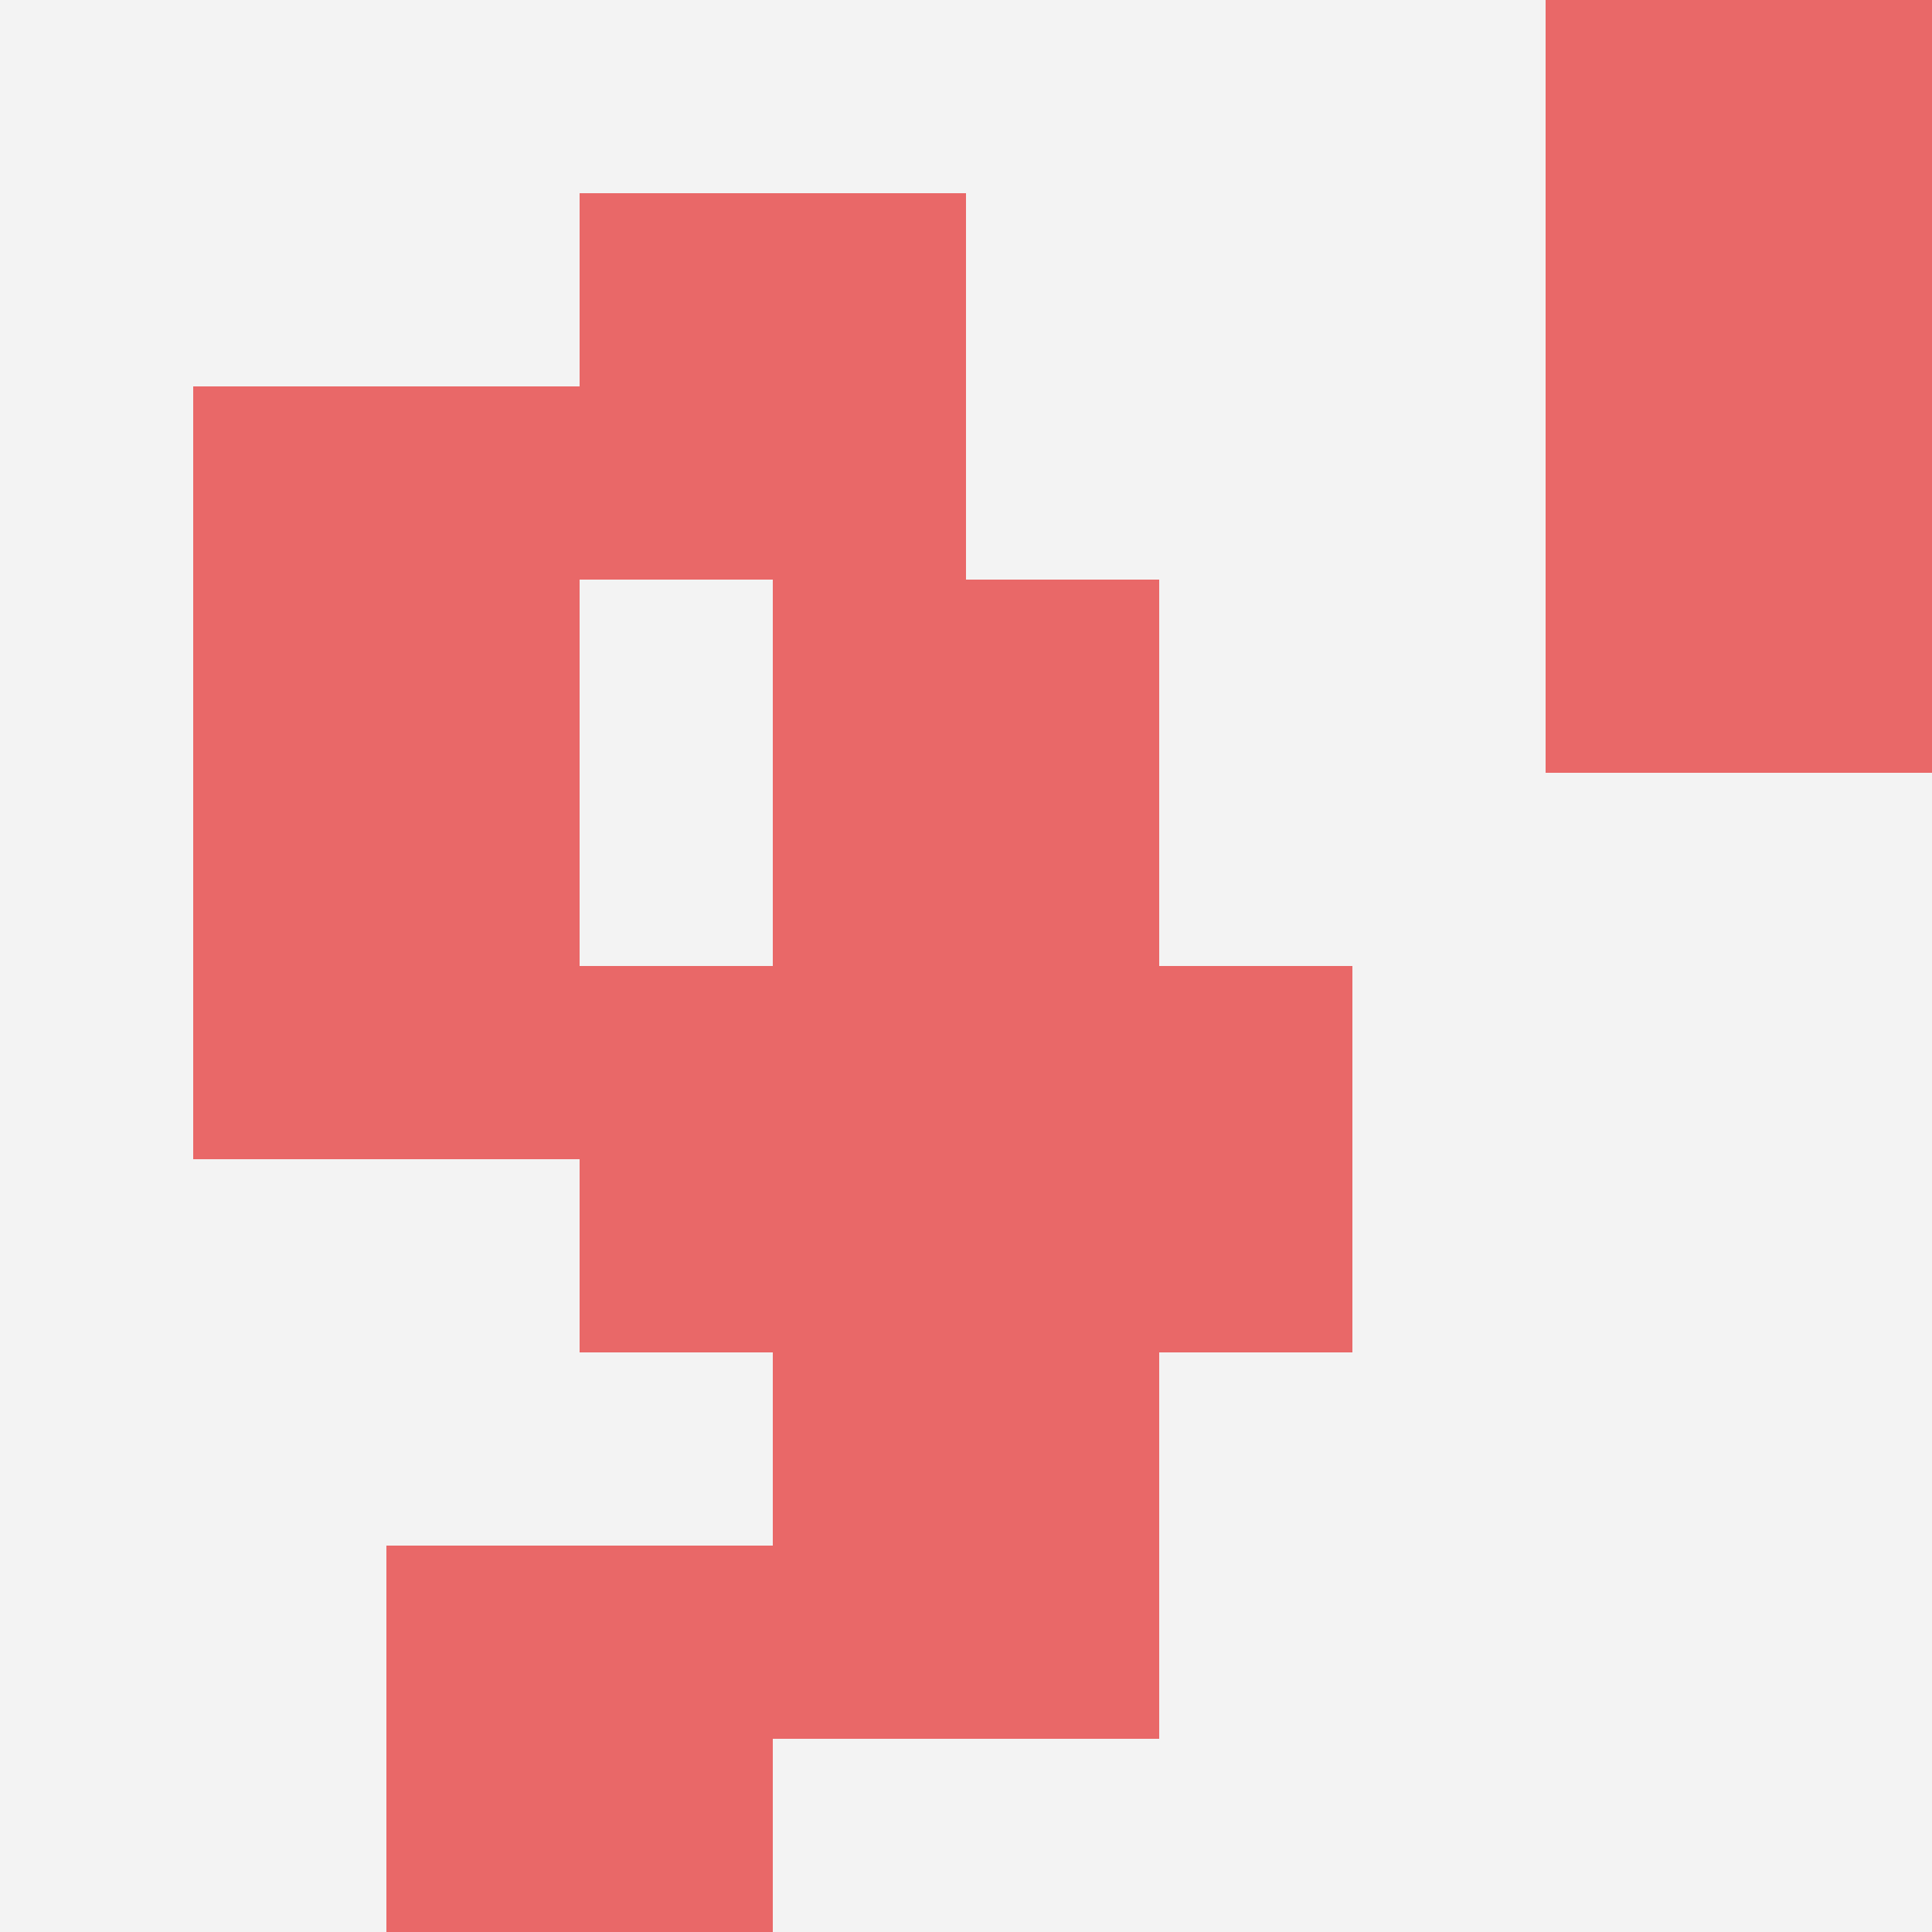 <svg id="ten-svg" xmlns="http://www.w3.org/2000/svg" preserveAspectRatio="xMinYMin meet" viewBox="0 0 10 10"> <rect x="0" y="0" width="10" height="10" fill="#F3F3F3"/><rect class="t" x="4" y="3"/><rect class="t" x="2" y="8"/><rect class="t" x="8" y="0"/><rect class="t" x="3" y="1"/><rect class="t" x="1" y="4"/><rect class="t" x="3" y="5"/><rect class="t" x="4" y="7"/><rect class="t" x="5" y="5"/><rect class="t" x="8" y="2"/><rect class="t" x="1" y="2"/><style>.t{width:2px;height:2px;fill:#E96868} #ten-svg{shape-rendering:crispedges;}</style></svg>